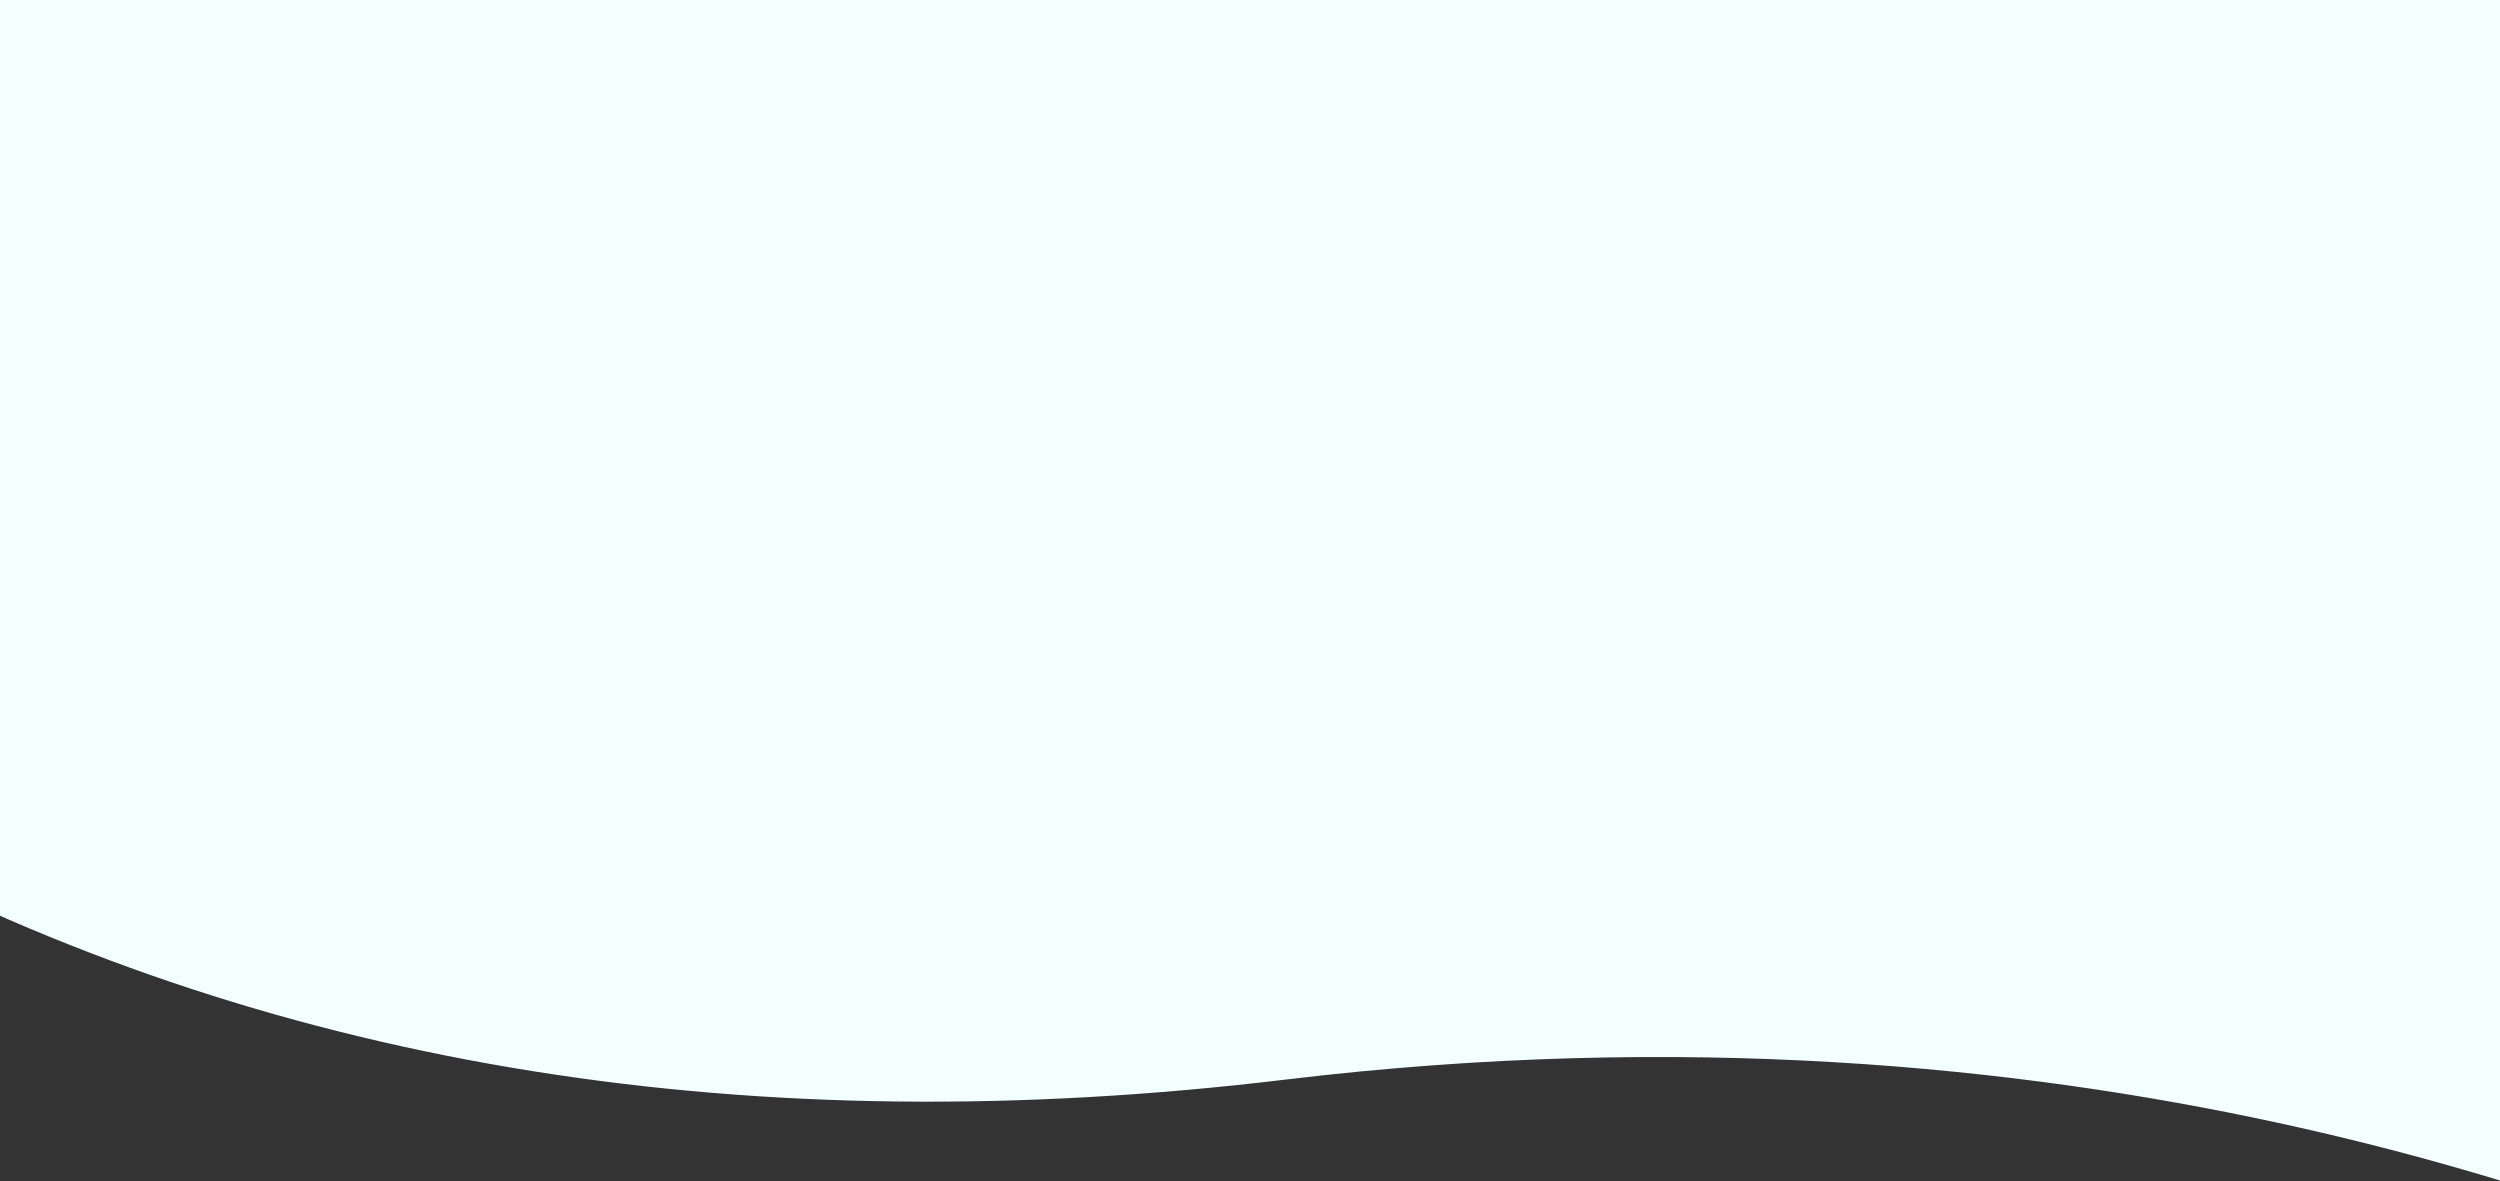 <svg viewBox="0 0 1920 907" xmlns="http://www.w3.org/2000/svg"><rect x="0" y="0" width="1920" height="907" fill="#333333" stroke="none"/><g fill="#F3FFFF" fill-rule="evenodd"><path d="M-83.604 534.34c-58.202-265.919-73.28-447.964-45.237-546.136C.969 38.017 417.09 219.918 1029.339 146.227c408.165-49.127 770.072 8.55 1085.719 173.032l10.459 119.543-25.388 2.222c58.202 265.919 73.281 447.964 45.237 546.135-129.81-49.813-545.931-231.713-1158.18-158.023-408.165 49.127-770.071-8.55-1085.719-173.032l-10.458-119.543 25.387-2.221z"/><path d="M0-.105h1920v535H0z"/></g></svg>